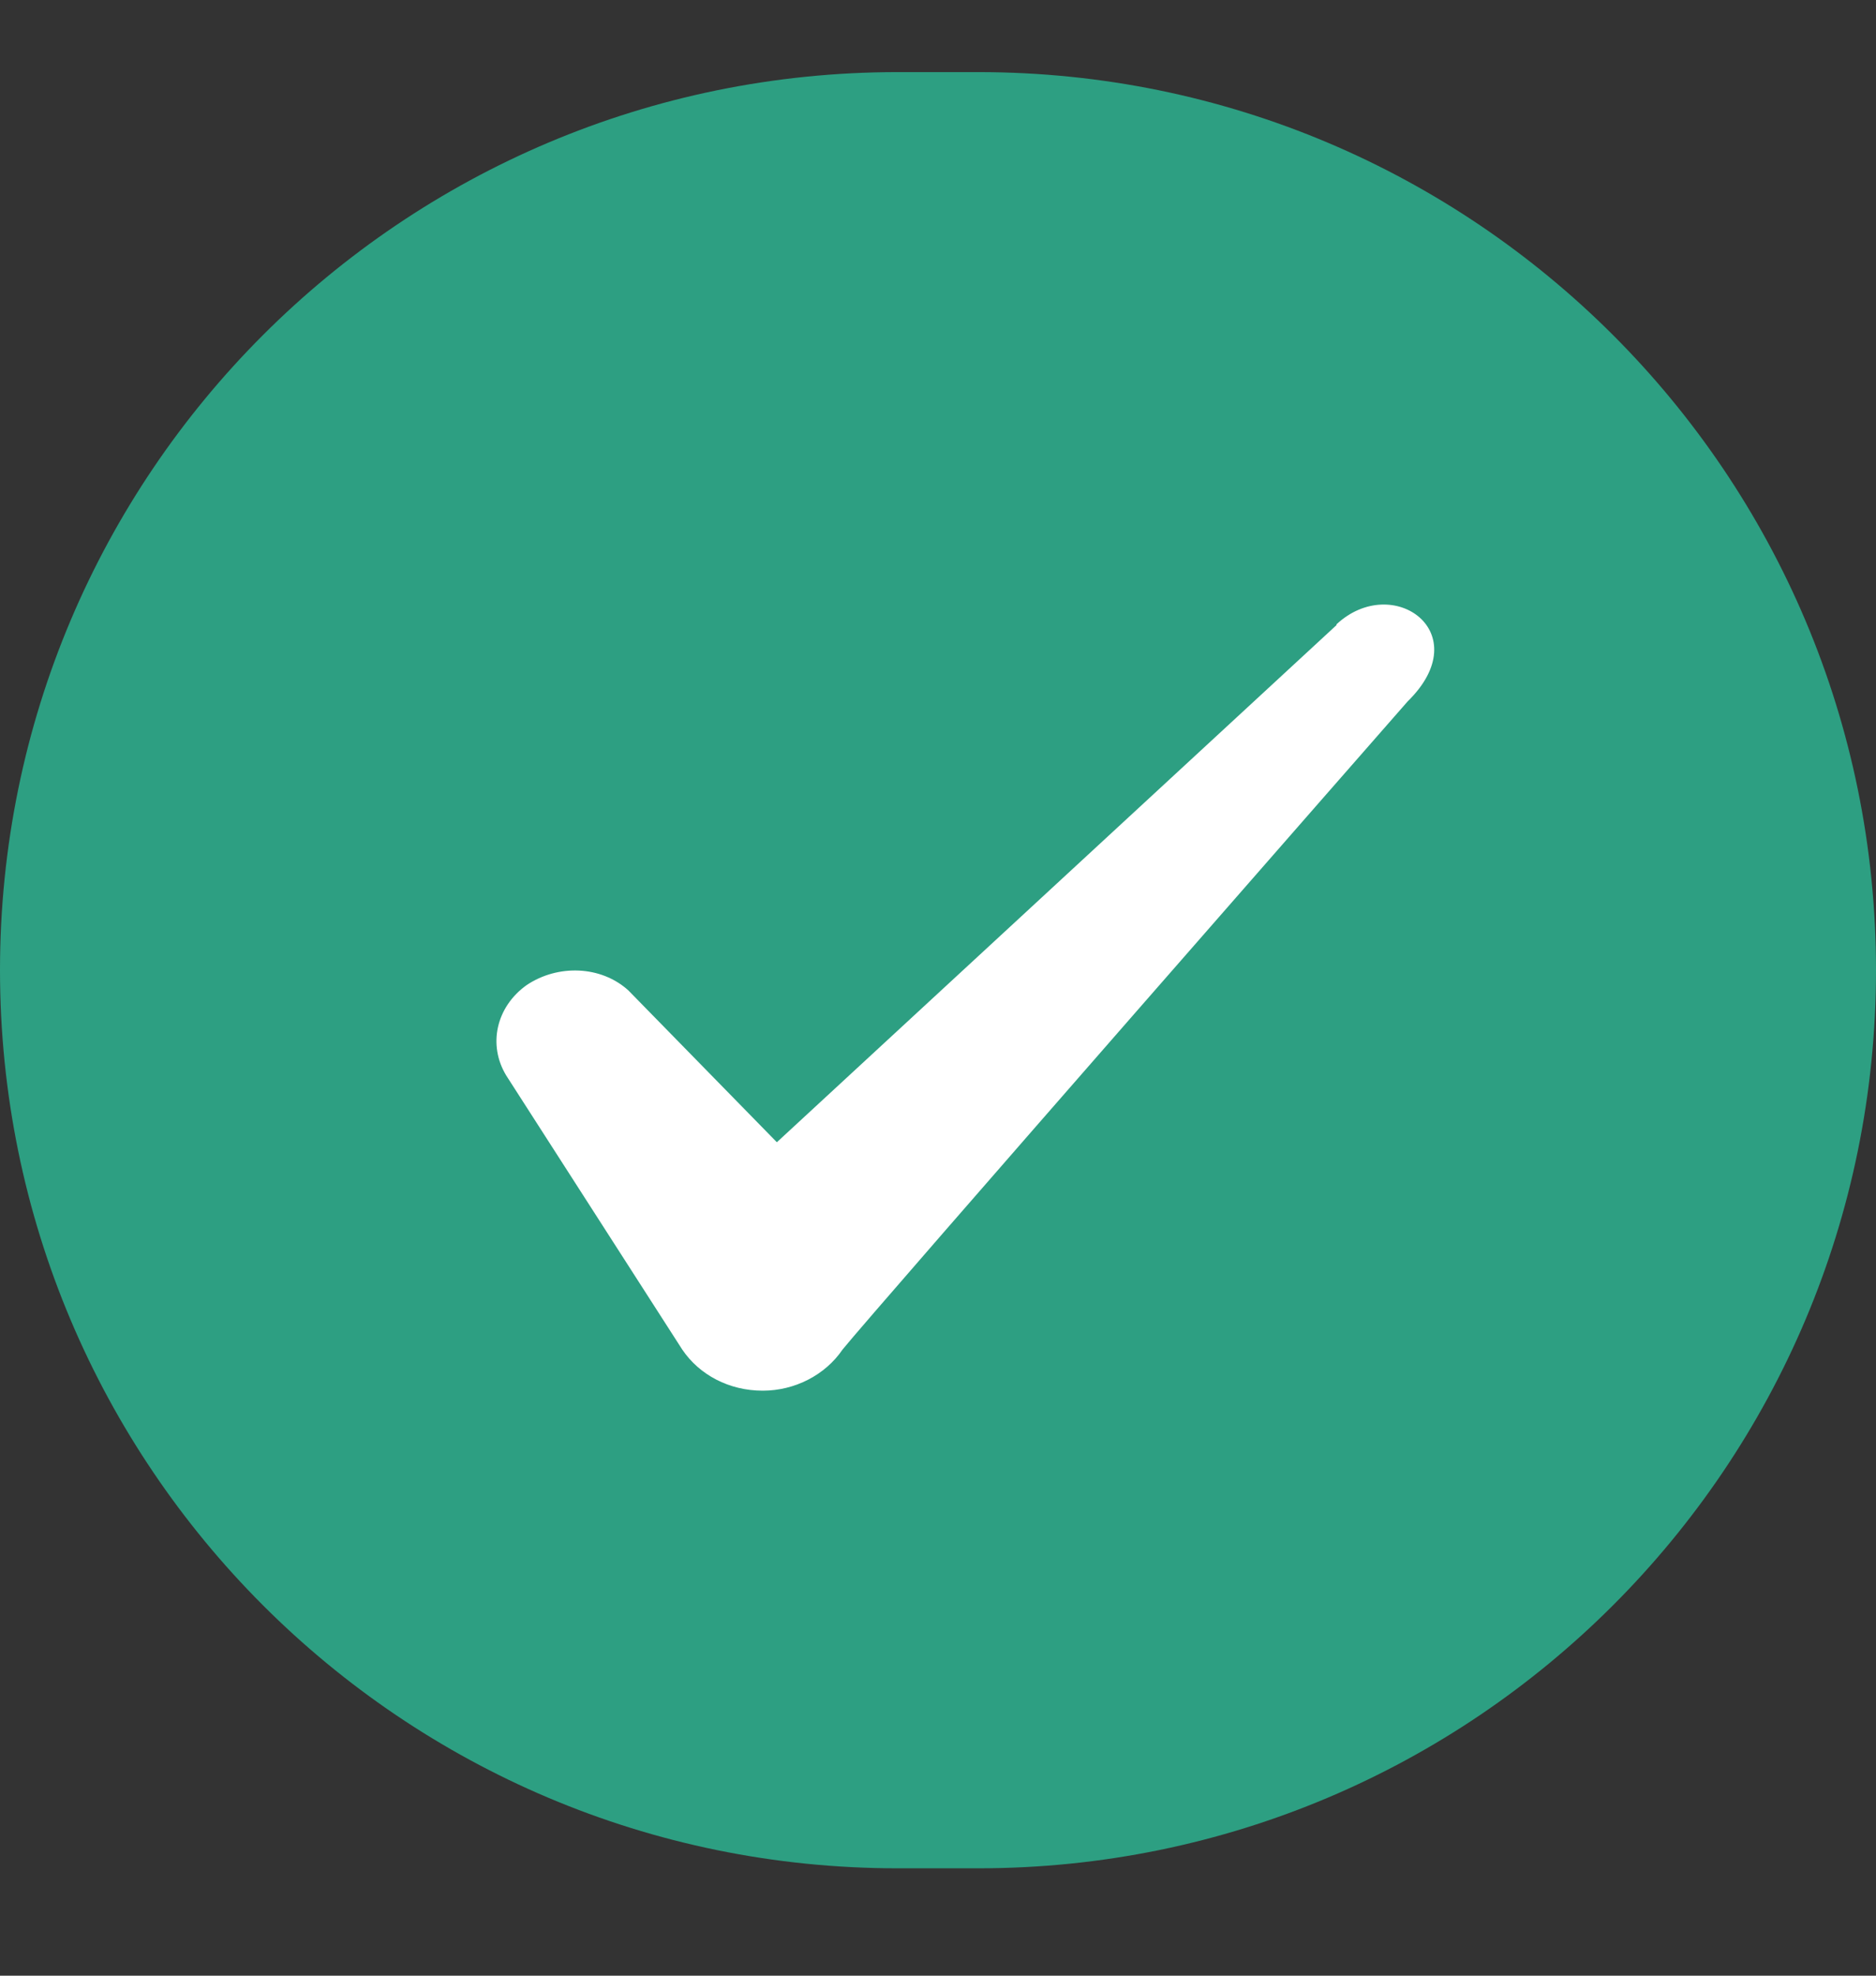 <svg width="19" height="20" viewBox="0 0 19 20" fill="none" xmlns="http://www.w3.org/2000/svg">
<rect x="0" y="0" width="19" height="20" fill="#333333" stroke="none"/>
<g clip-path="url(#clip0_636_45883)">
<g clip-path="url(#clip1_636_45883)">
<g clip-path="url(#clip2_636_45883)">
<path d="M9.909 0.73H9.091C4.07 0.73 0 4.8 0 9.821C0 14.842 4.07 18.913 9.091 18.913H9.909C14.93 18.913 19 14.842 19 9.821C19 4.8 14.93 0.73 9.909 0.73Z" fill="#2D9F82"/>
<path fill-rule="evenodd" clip-rule="evenodd" d="M13.536 6.328L7.868 11.563L6.363 10.025C6.086 9.775 5.651 9.76 5.334 9.972C5.025 10.192 4.938 10.578 5.128 10.889L6.91 13.662C7.084 13.919 7.385 14.078 7.725 14.078C8.05 14.078 8.358 13.919 8.533 13.662C8.818 13.306 14.256 7.101 14.256 7.101C14.969 6.404 14.106 5.79 13.536 6.32V6.328Z" fill="white"/>
</g>
</g>
</g>
<defs>
<clipPath id="clip0_636_45883">
<rect width="19" height="19" fill="white" transform="translate(0 0.73)"/>
</clipPath>
<clipPath id="clip1_636_45883">
<rect width="19" height="19" fill="white" transform="translate(0 0.73)"/>
</clipPath>
<clipPath id="clip2_636_45883">
<rect width="19" height="19" fill="white" transform="translate(0 0.73)"/>
</clipPath>
</defs>
</svg>

